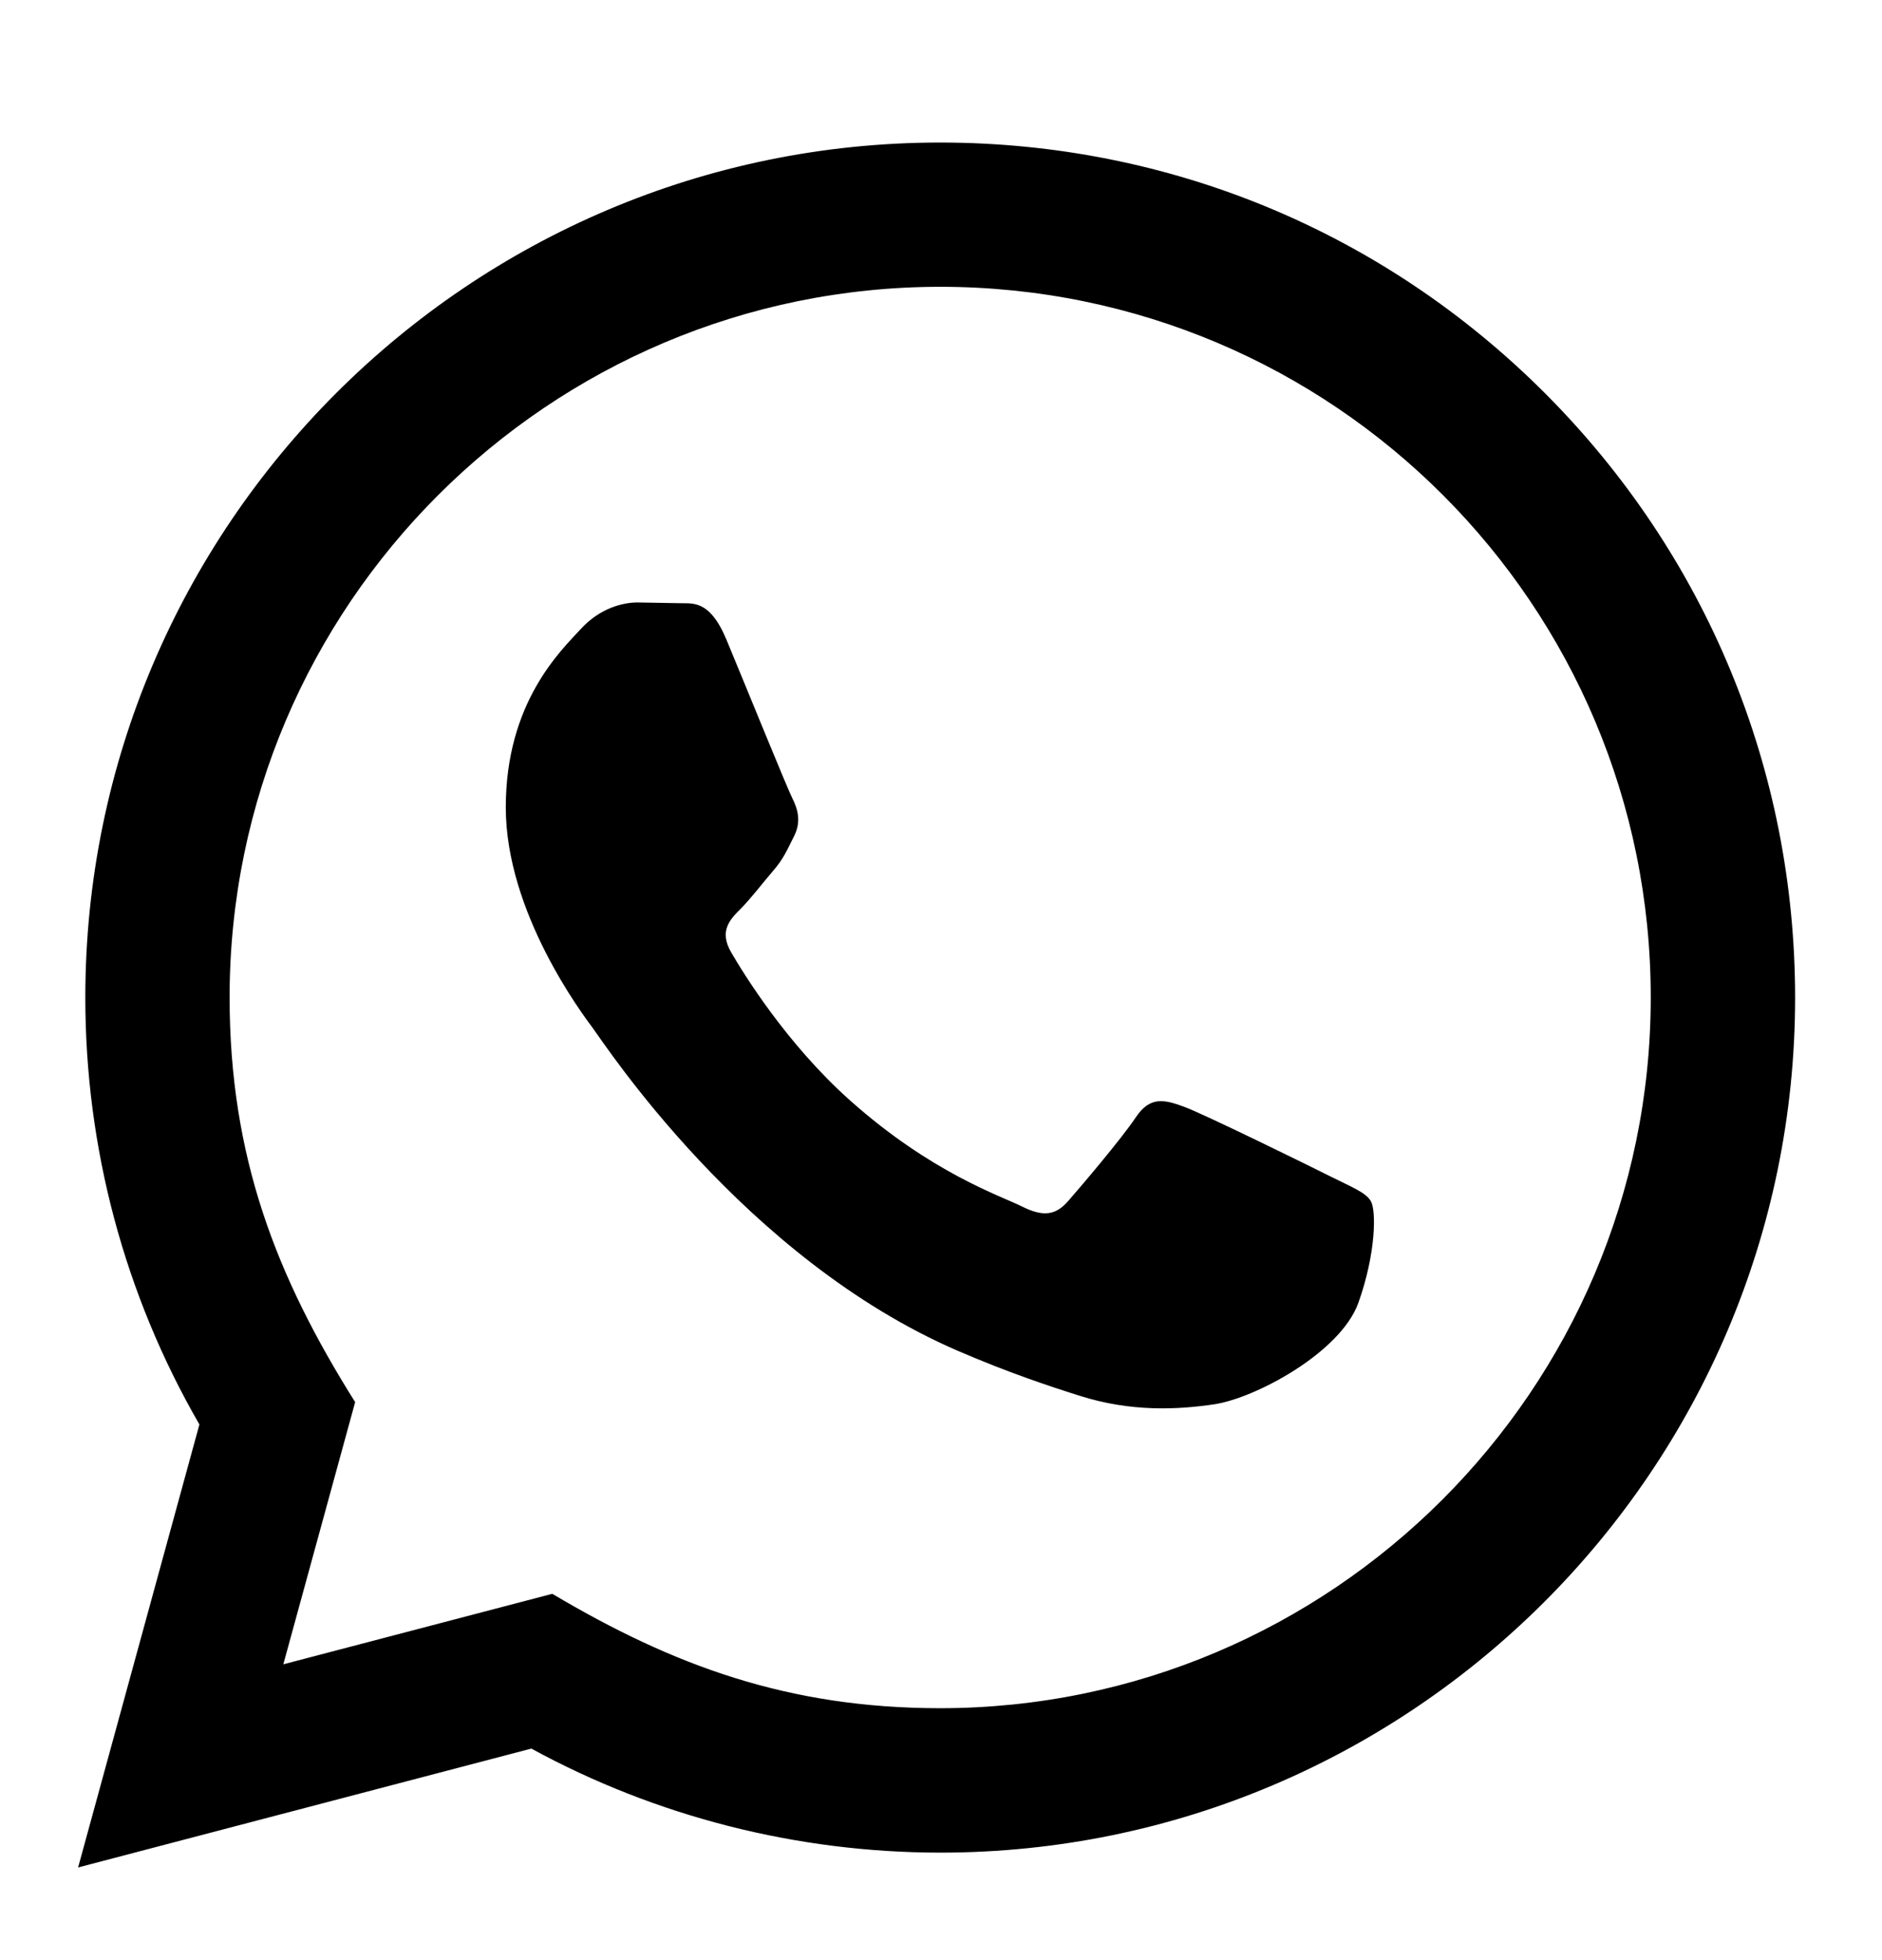 <svg width="24" height="25" viewBox="0 0 24 25" fill="none" xmlns="http://www.w3.org/2000/svg">
<path d="M0.996 23.818L2.543 18.168C1.588 16.515 1.087 14.64 1.088 12.718C1.091 6.708 5.981 1.818 11.99 1.818C14.906 1.819 17.643 2.954 19.702 5.015C21.759 7.076 22.892 9.815 22.892 12.728C22.889 18.738 17.998 23.629 11.99 23.629C10.165 23.628 8.368 23.171 6.776 22.302L0.996 23.818ZM7.043 20.328C8.58 21.24 10.046 21.786 11.986 21.787C16.98 21.787 21.048 17.723 21.051 12.726C21.053 7.719 17.004 3.66 11.993 3.658C6.996 3.658 2.93 7.723 2.928 12.719C2.928 14.758 3.525 16.285 4.529 17.883L3.613 21.227L7.043 20.328ZM17.481 15.319C17.414 15.206 17.232 15.138 16.959 15.001C16.687 14.864 15.347 14.206 15.097 14.115C14.848 14.024 14.666 13.978 14.484 14.251C14.302 14.524 13.78 15.138 13.621 15.319C13.463 15.501 13.303 15.524 13.031 15.387C12.759 15.251 11.881 14.963 10.84 14.035C10.031 13.313 9.484 12.421 9.325 12.148C9.166 11.875 9.308 11.728 9.444 11.592C9.567 11.47 9.716 11.274 9.853 11.114C9.991 10.957 10.036 10.843 10.128 10.661C10.219 10.479 10.174 10.32 10.105 10.183C10.036 10.047 9.492 8.706 9.265 8.161C9.044 7.63 8.819 7.702 8.652 7.693L8.13 7.684C7.948 7.684 7.653 7.752 7.404 8.025C7.154 8.298 6.45 8.957 6.45 10.298C6.45 11.639 7.427 12.934 7.562 13.116C7.699 13.297 9.483 16.049 12.215 17.229C12.865 17.509 13.373 17.677 13.768 17.802C14.421 18.01 15.015 17.98 15.484 17.911C16.007 17.833 17.096 17.252 17.323 16.615C17.55 15.978 17.55 15.433 17.481 15.319Z" fill="black"/>
</svg>
